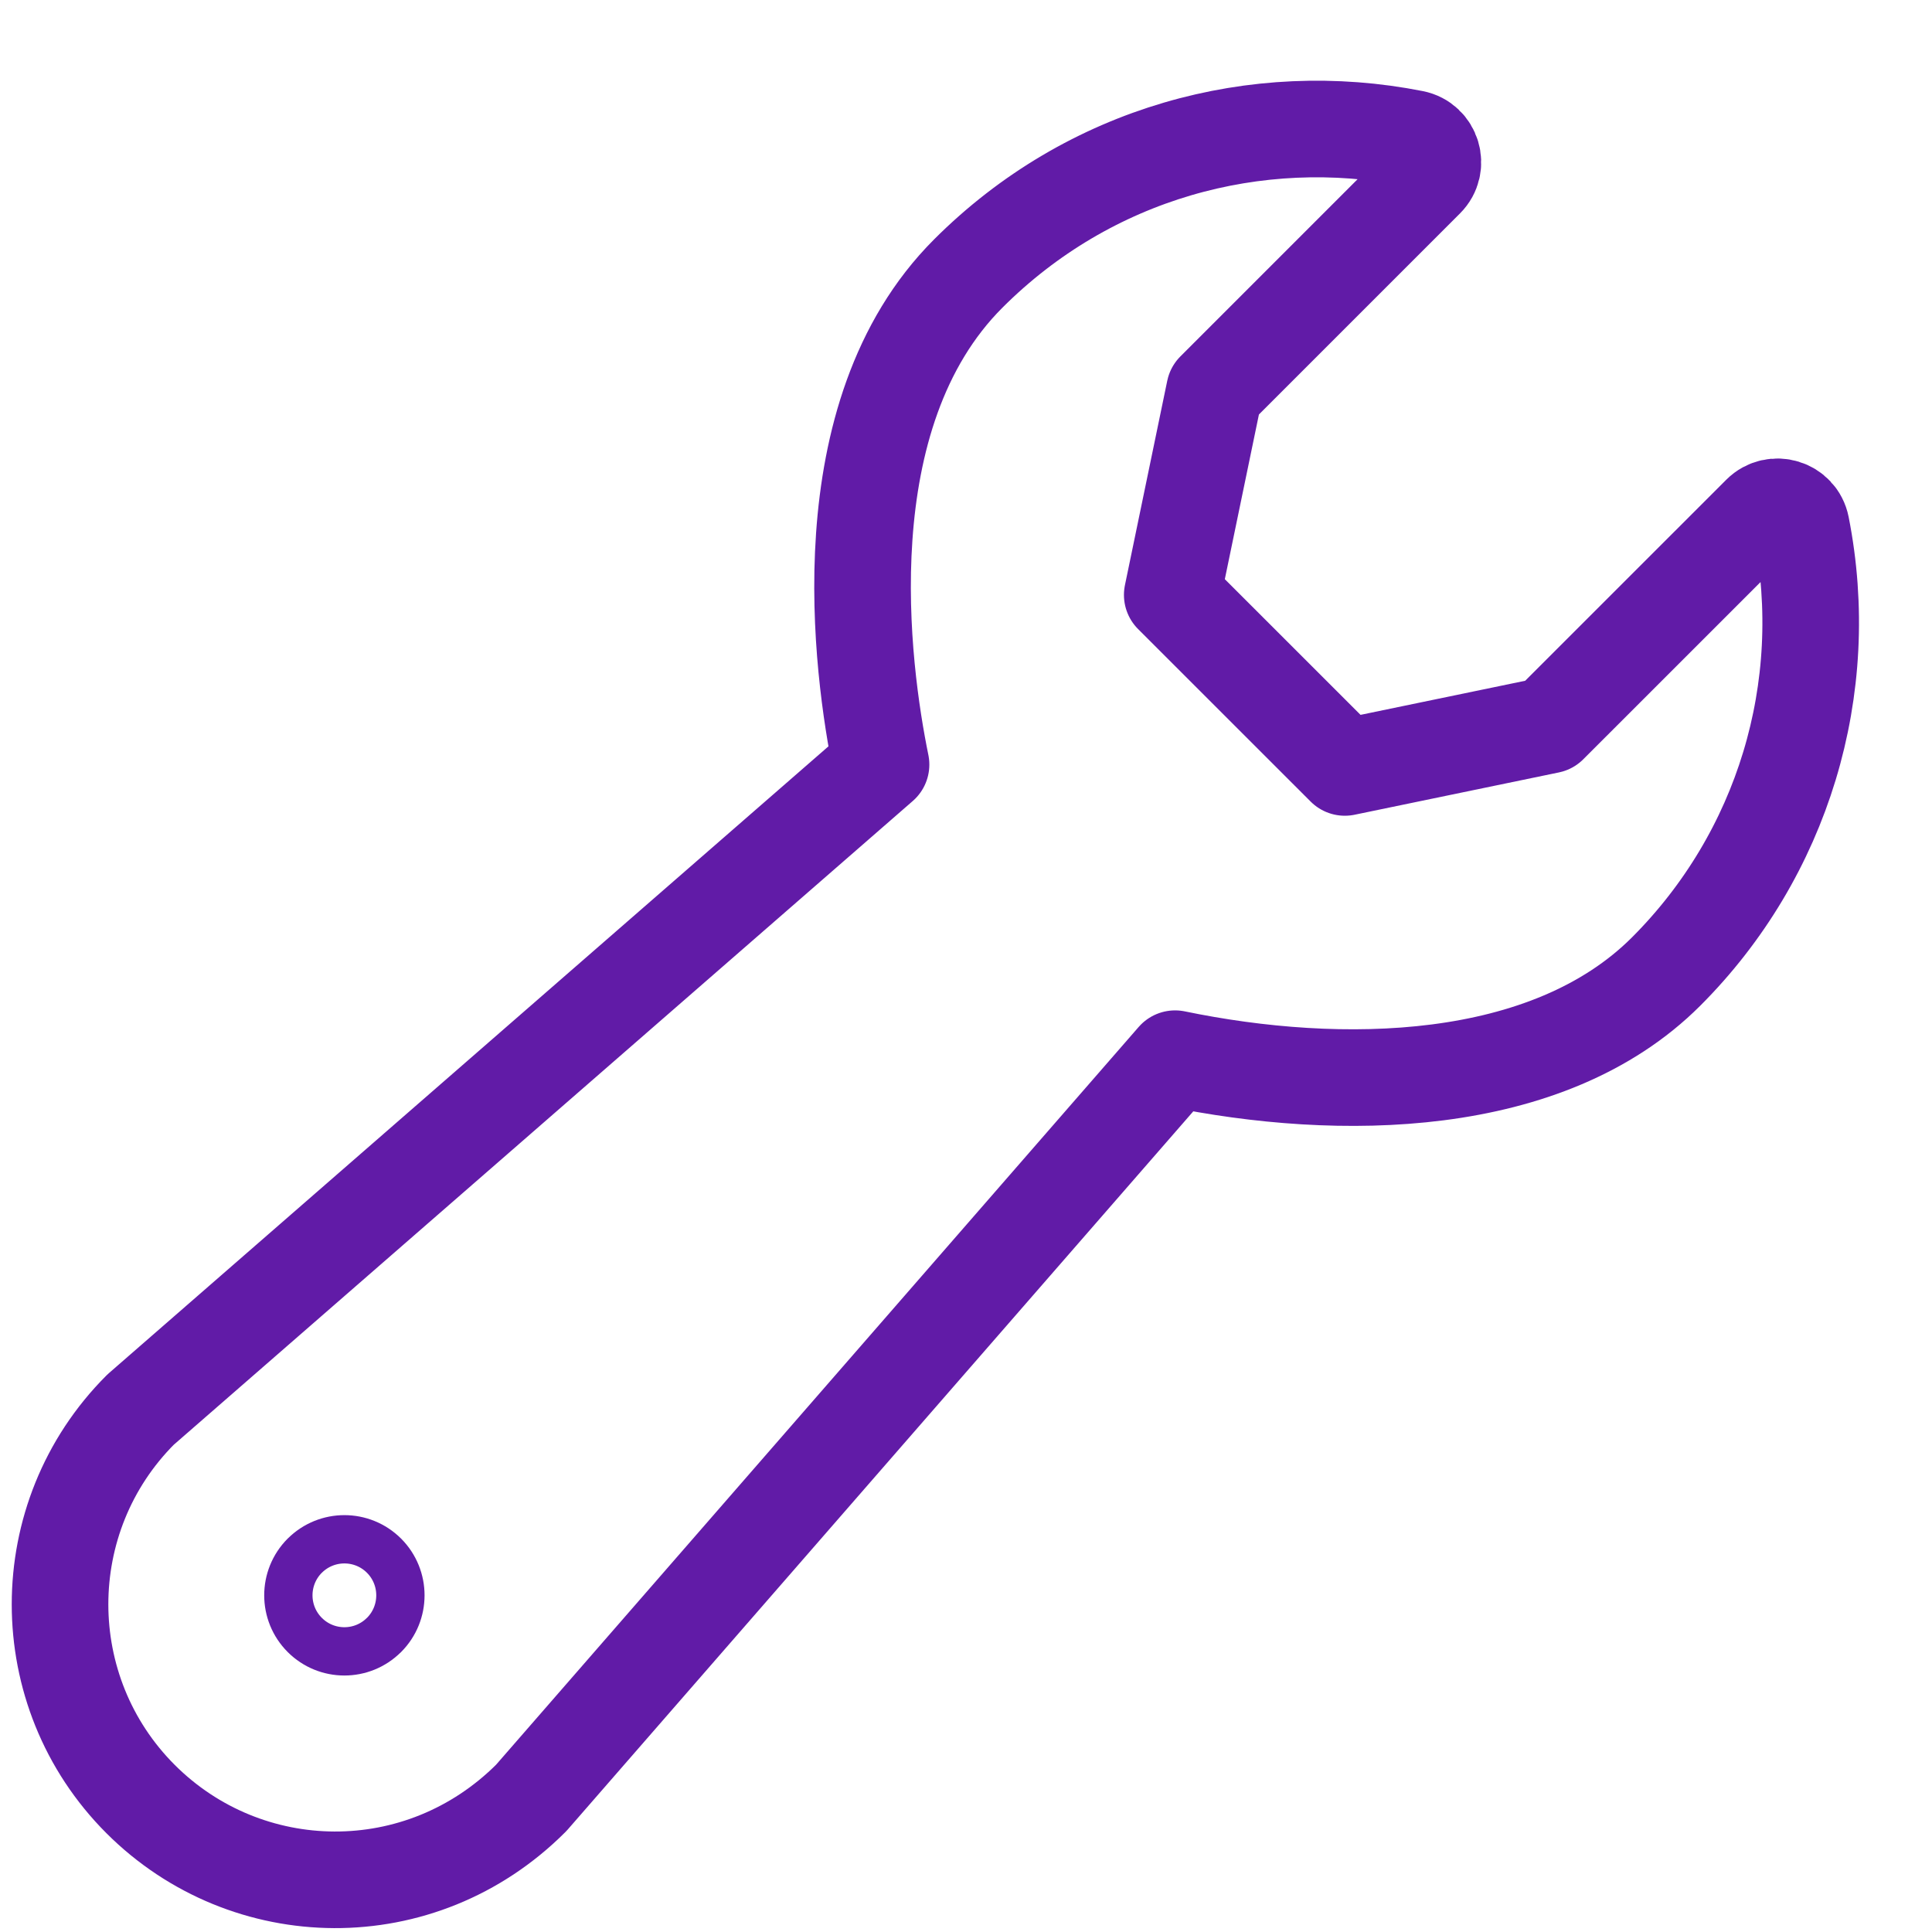 <svg width="40" height="40" viewBox="0 0 40 40" fill="none" xmlns="http://www.w3.org/2000/svg">
<path d="M37.293 10.896C37.215 10.503 36.73 10.358 36.448 10.639L32.073 15.013L27.843 15.889L24.27 12.317L25.146 8.086L29.52 3.712C29.802 3.43 29.656 2.944 29.263 2.867C26.016 2.225 22.551 3.158 20.046 5.664C17.113 8.596 17.84 13.865 18.241 15.83L2.911 29.184C0.687 31.407 0.687 35.024 2.911 37.248C5.108 39.444 8.707 39.518 10.999 37.223L24.329 21.919C27.736 22.624 32.038 22.571 34.496 20.114C36.911 17.698 37.956 14.252 37.293 10.896Z" stroke="#611BA7" stroke-width="2" stroke-linecap="round" stroke-linejoin="round"/>
<path d="M7.95 33.85C7.497 34.303 6.763 34.303 6.31 33.85C5.857 33.397 5.857 32.663 6.309 32.209L6.31 32.209C6.763 31.756 7.498 31.756 7.951 32.209C8.403 32.662 8.403 33.397 7.951 33.85L7.95 33.85Z" stroke="#611BA7" stroke-miterlimit="10" stroke-linecap="round" stroke-linejoin="round"/>
</svg>
